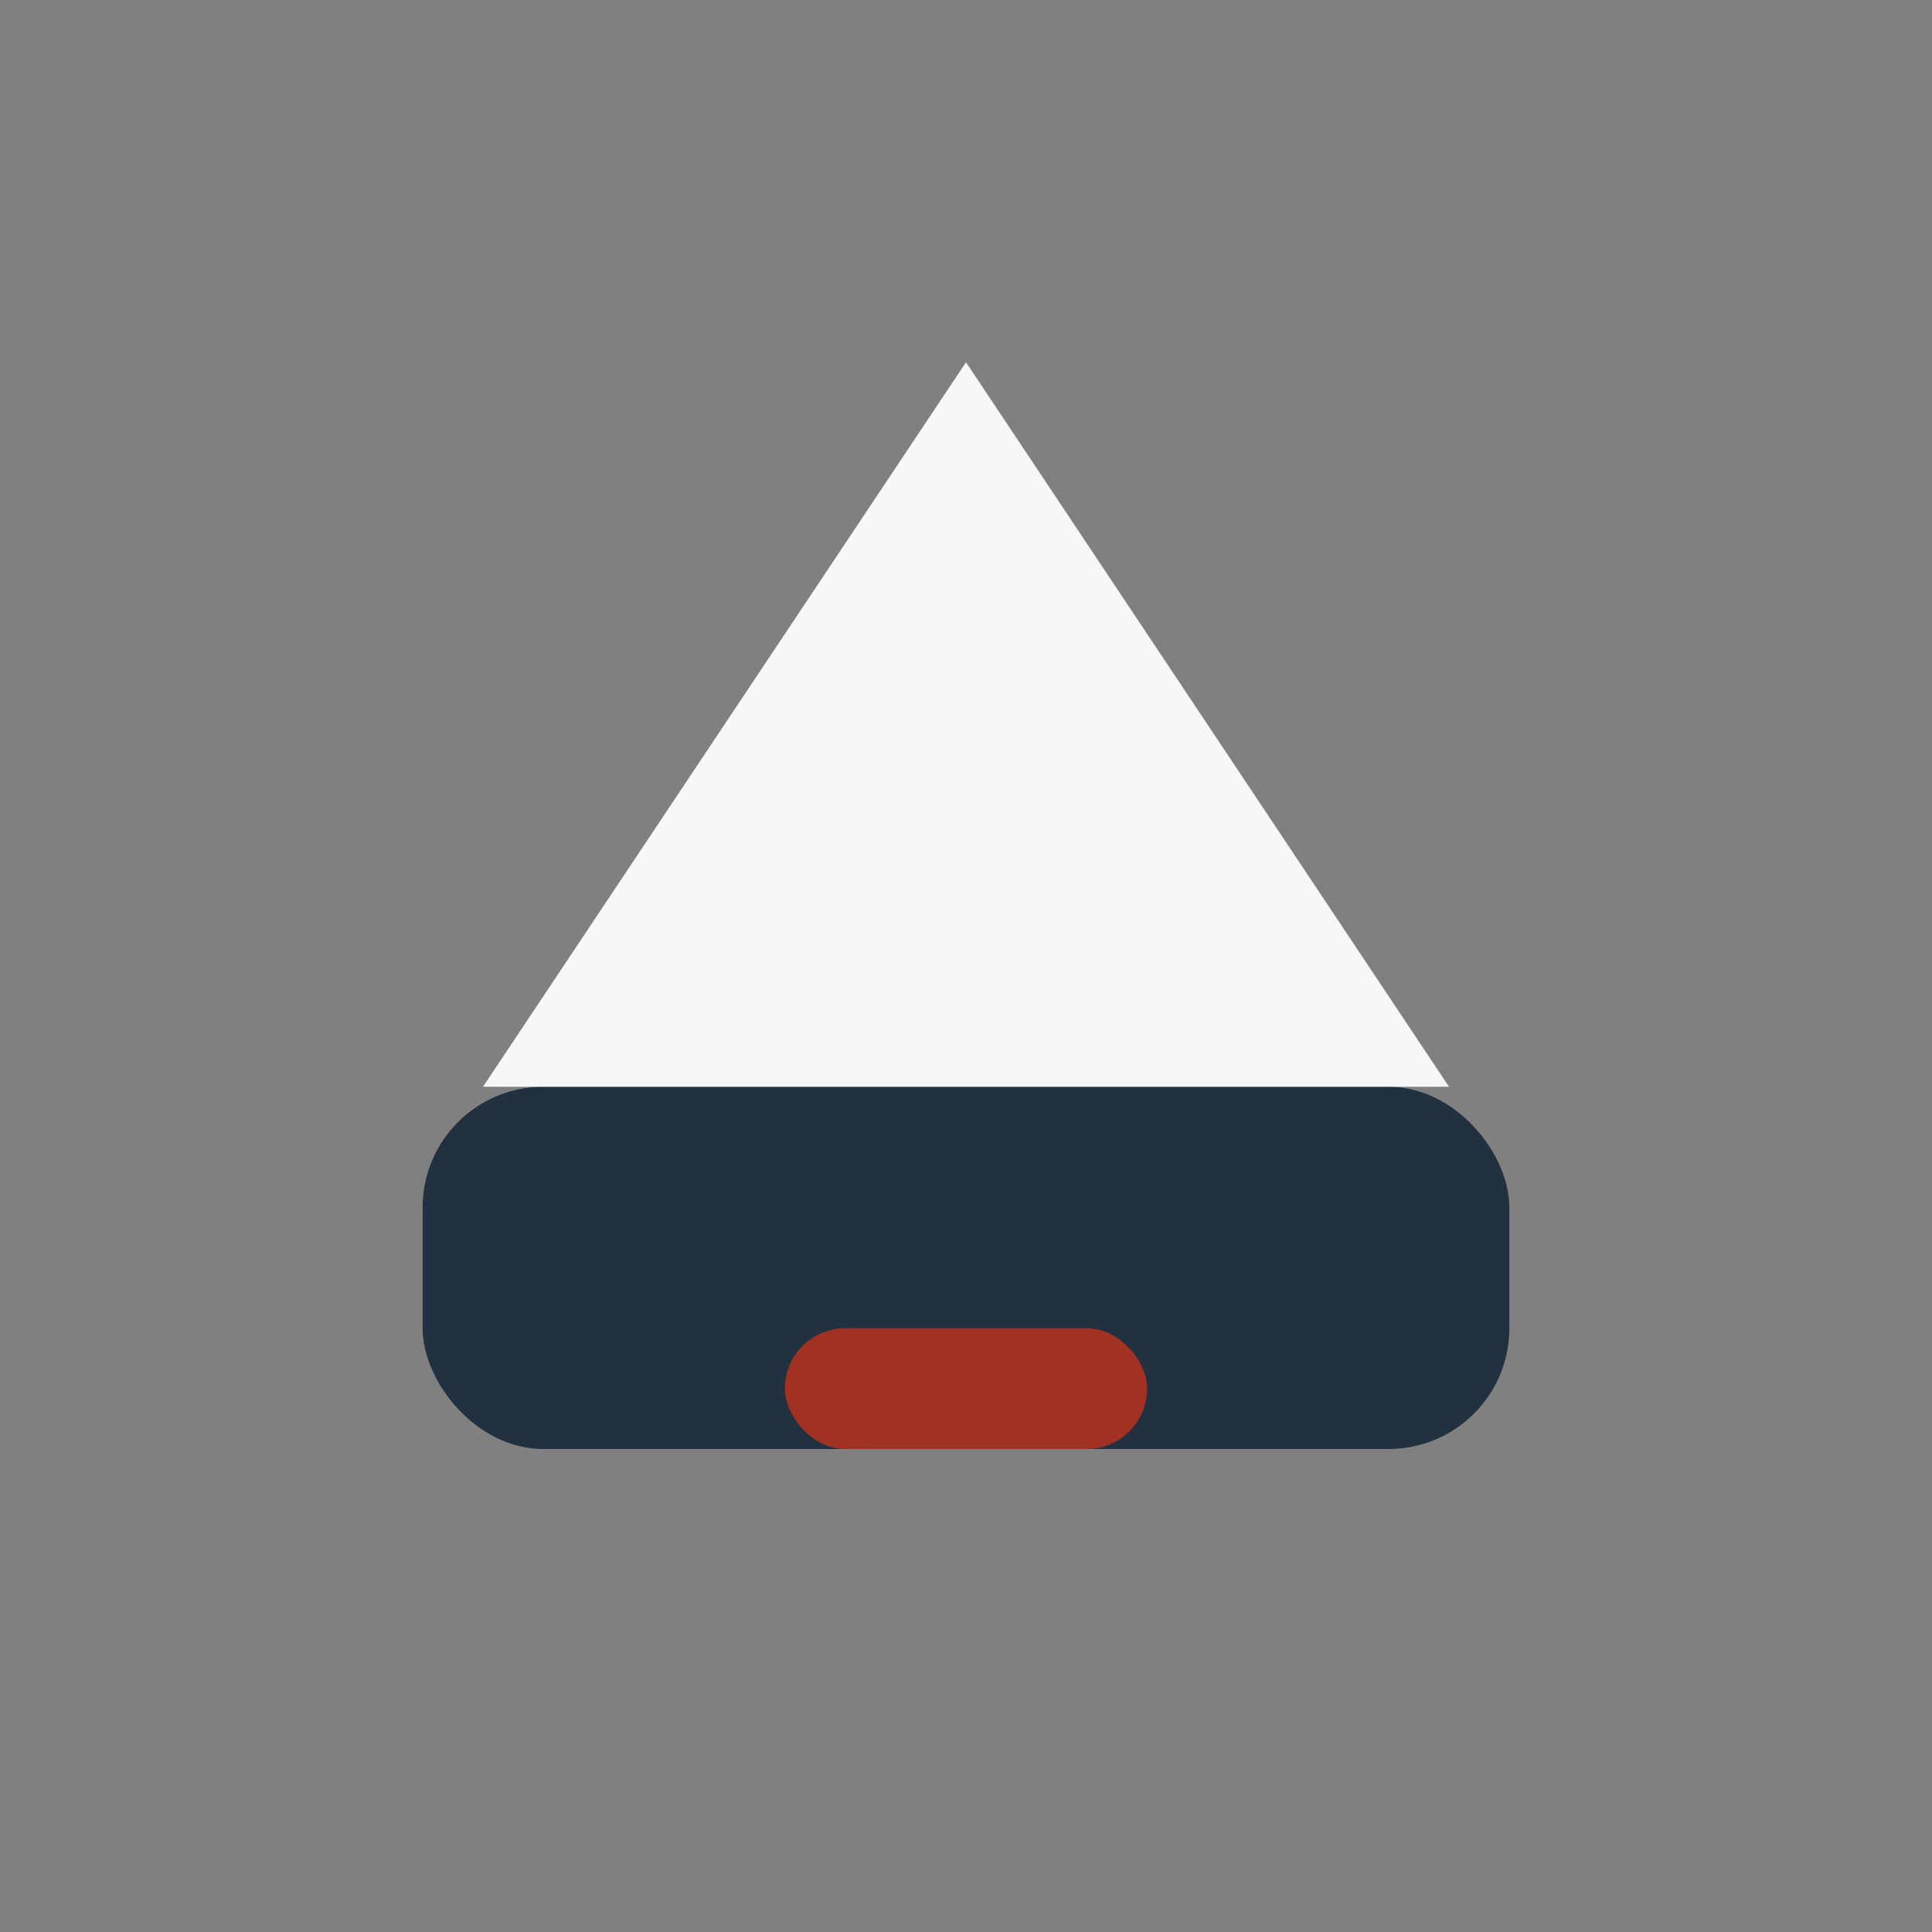 <?xml version="1.0" encoding="UTF-8"?>
<svg xmlns="http://www.w3.org/2000/svg" width="32" height="32" viewBox="0 0 32 32"><rect x="0" y="0" width="32" height="32" fill="#808080" stroke="none"/><rect x="7" y="18" width="18" height="6" rx="2" fill="#22313F"/><polygon points="8,18 16,6 24,18" fill="#F4F6F7"/><rect x="13" y="22" width="6" height="2" rx="1" fill="#A13123"/></svg>